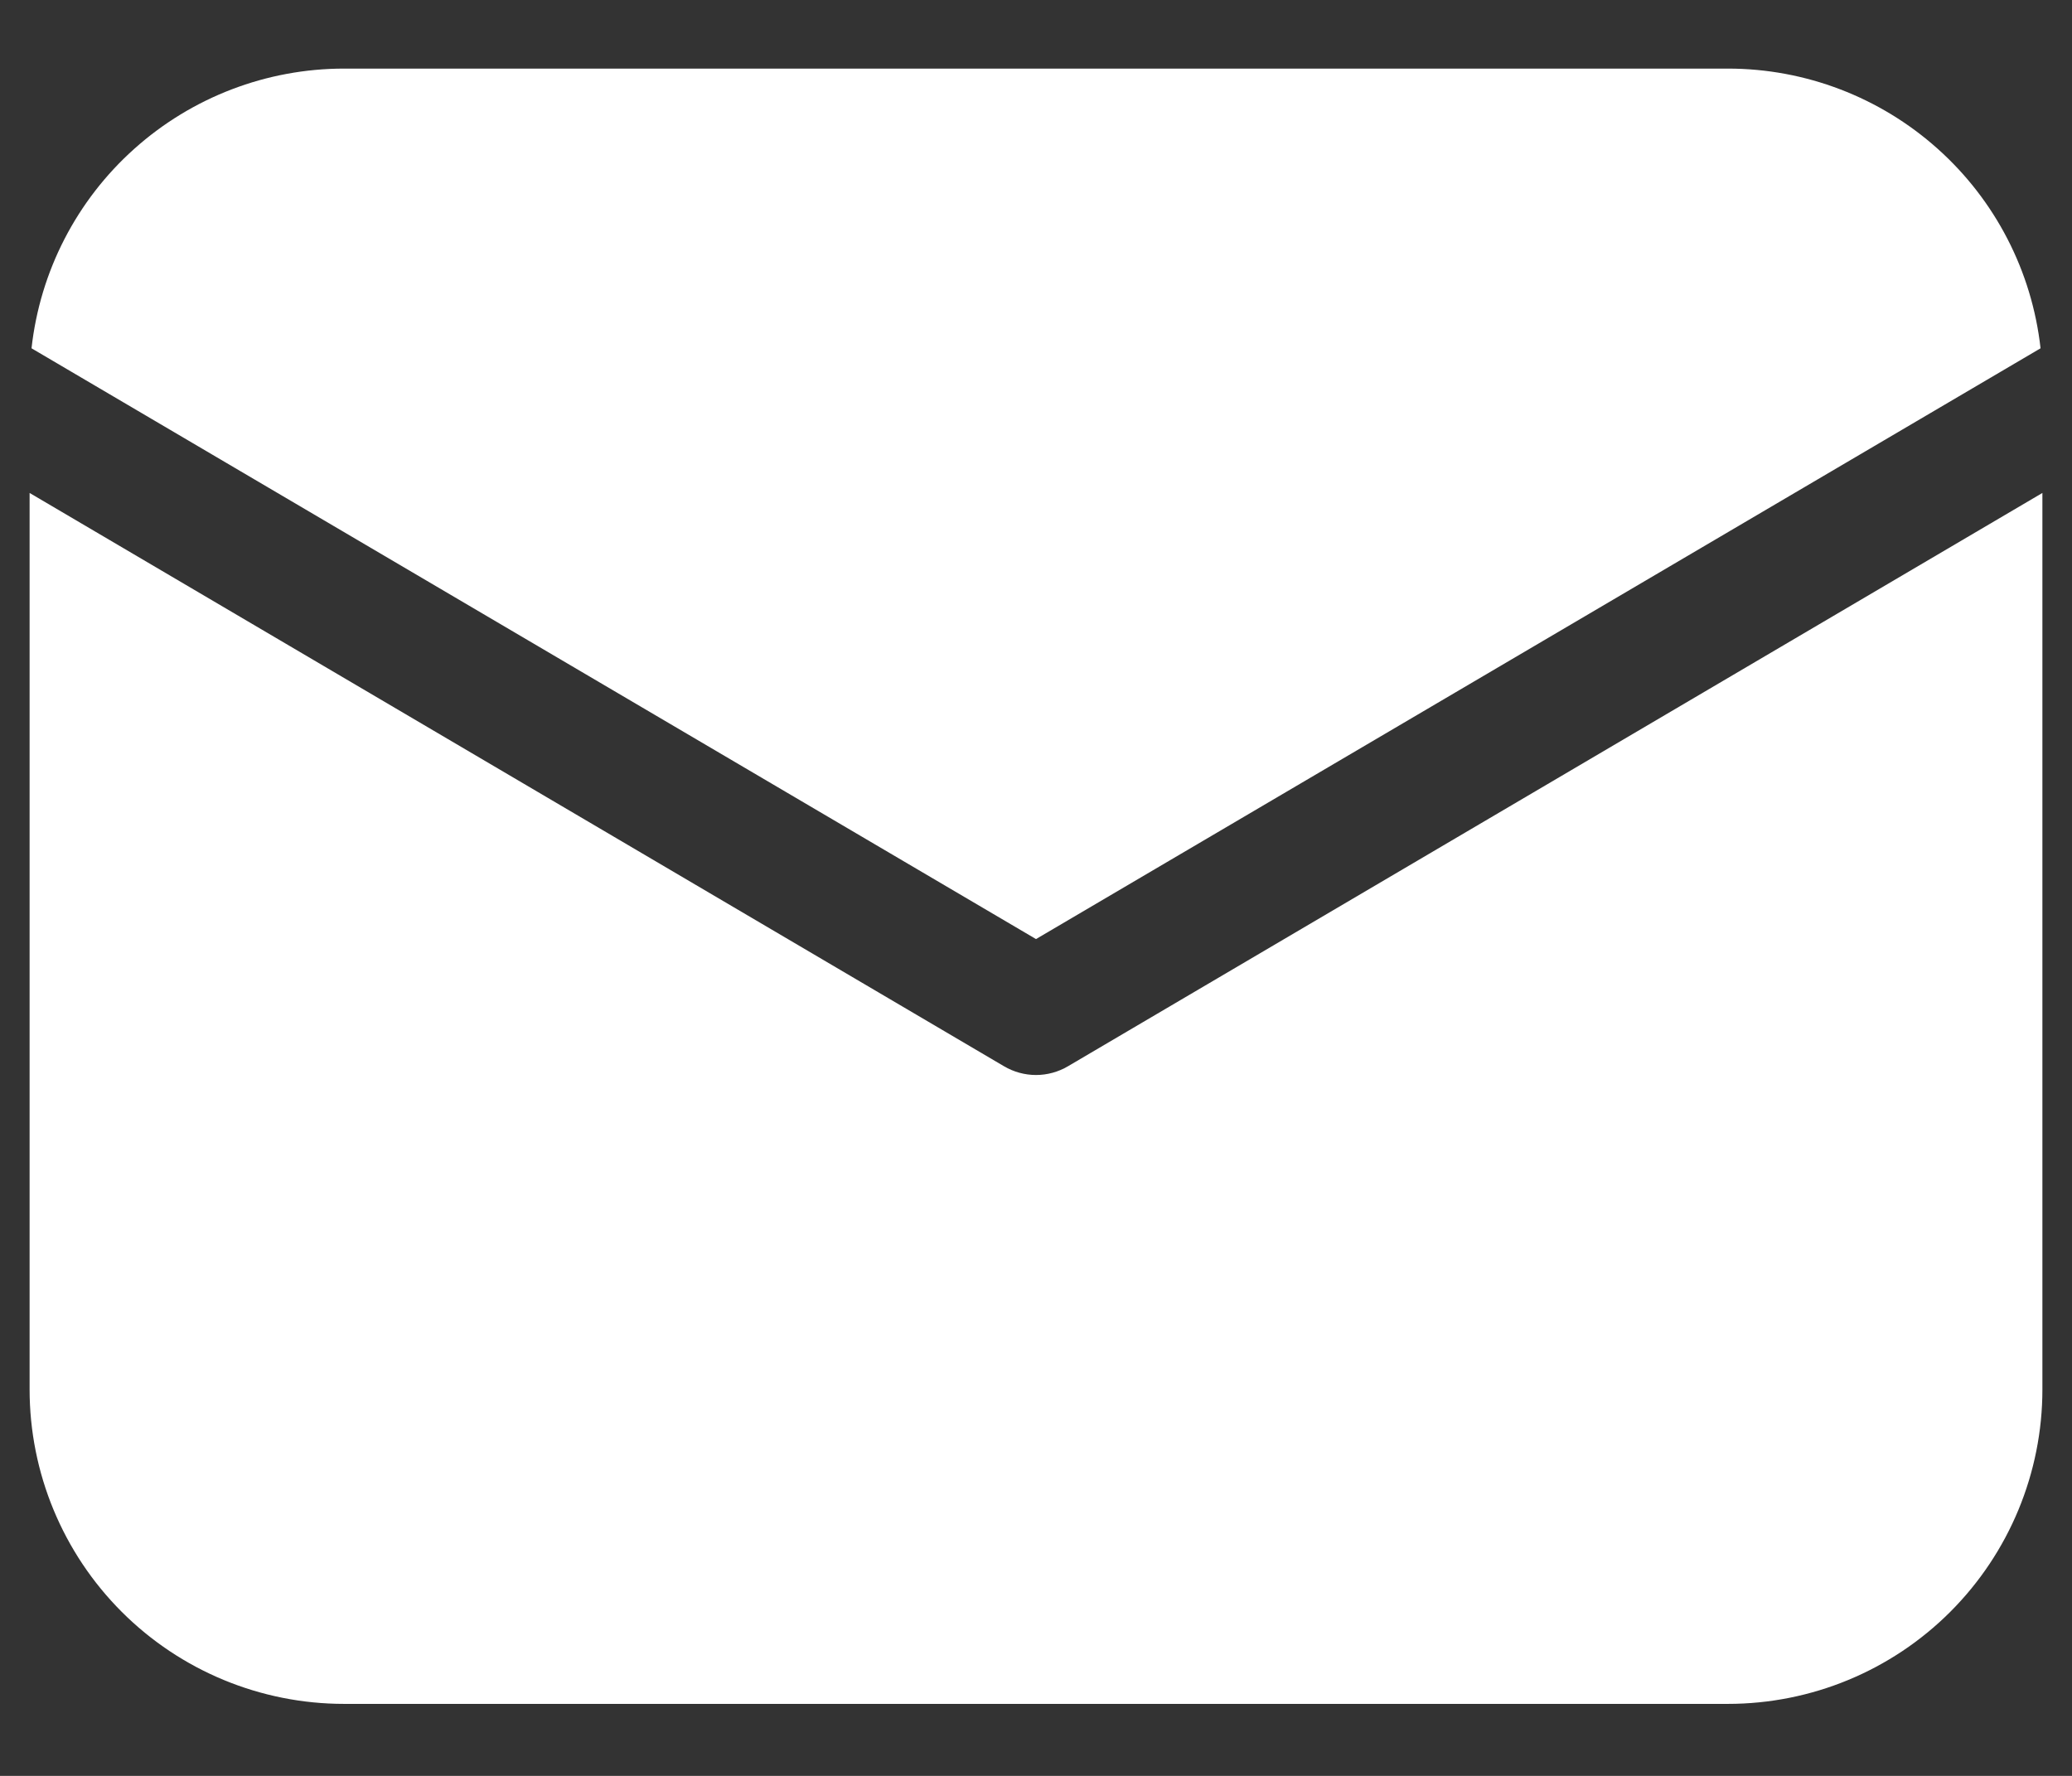<svg width="28" height="24" viewBox="0 0 28 24" fill="none" xmlns="http://www.w3.org/2000/svg">
<rect x="0" y="0" width="28" height="24" fill="#333333" stroke="none"/>
<path d="M27.6 6.662V18.777C27.6 19.905 27.152 20.986 26.355 21.783C25.558 22.58 24.477 23.027 23.35 23.027H4.65C3.523 23.027 2.442 22.58 1.645 21.783C0.848 20.986 0.4 19.905 0.4 18.777V6.662L13.568 14.41C13.699 14.487 13.848 14.528 14 14.528C14.152 14.528 14.301 14.487 14.432 14.41L27.6 6.662ZM23.35 0.927C24.396 0.927 25.405 1.313 26.184 2.01C26.964 2.707 27.459 3.667 27.575 4.707L14 12.691L0.426 4.707C0.541 3.667 1.036 2.707 1.816 2.01C2.595 1.313 3.604 0.927 4.65 0.927H23.35Z" fill="white"/>
</svg>
